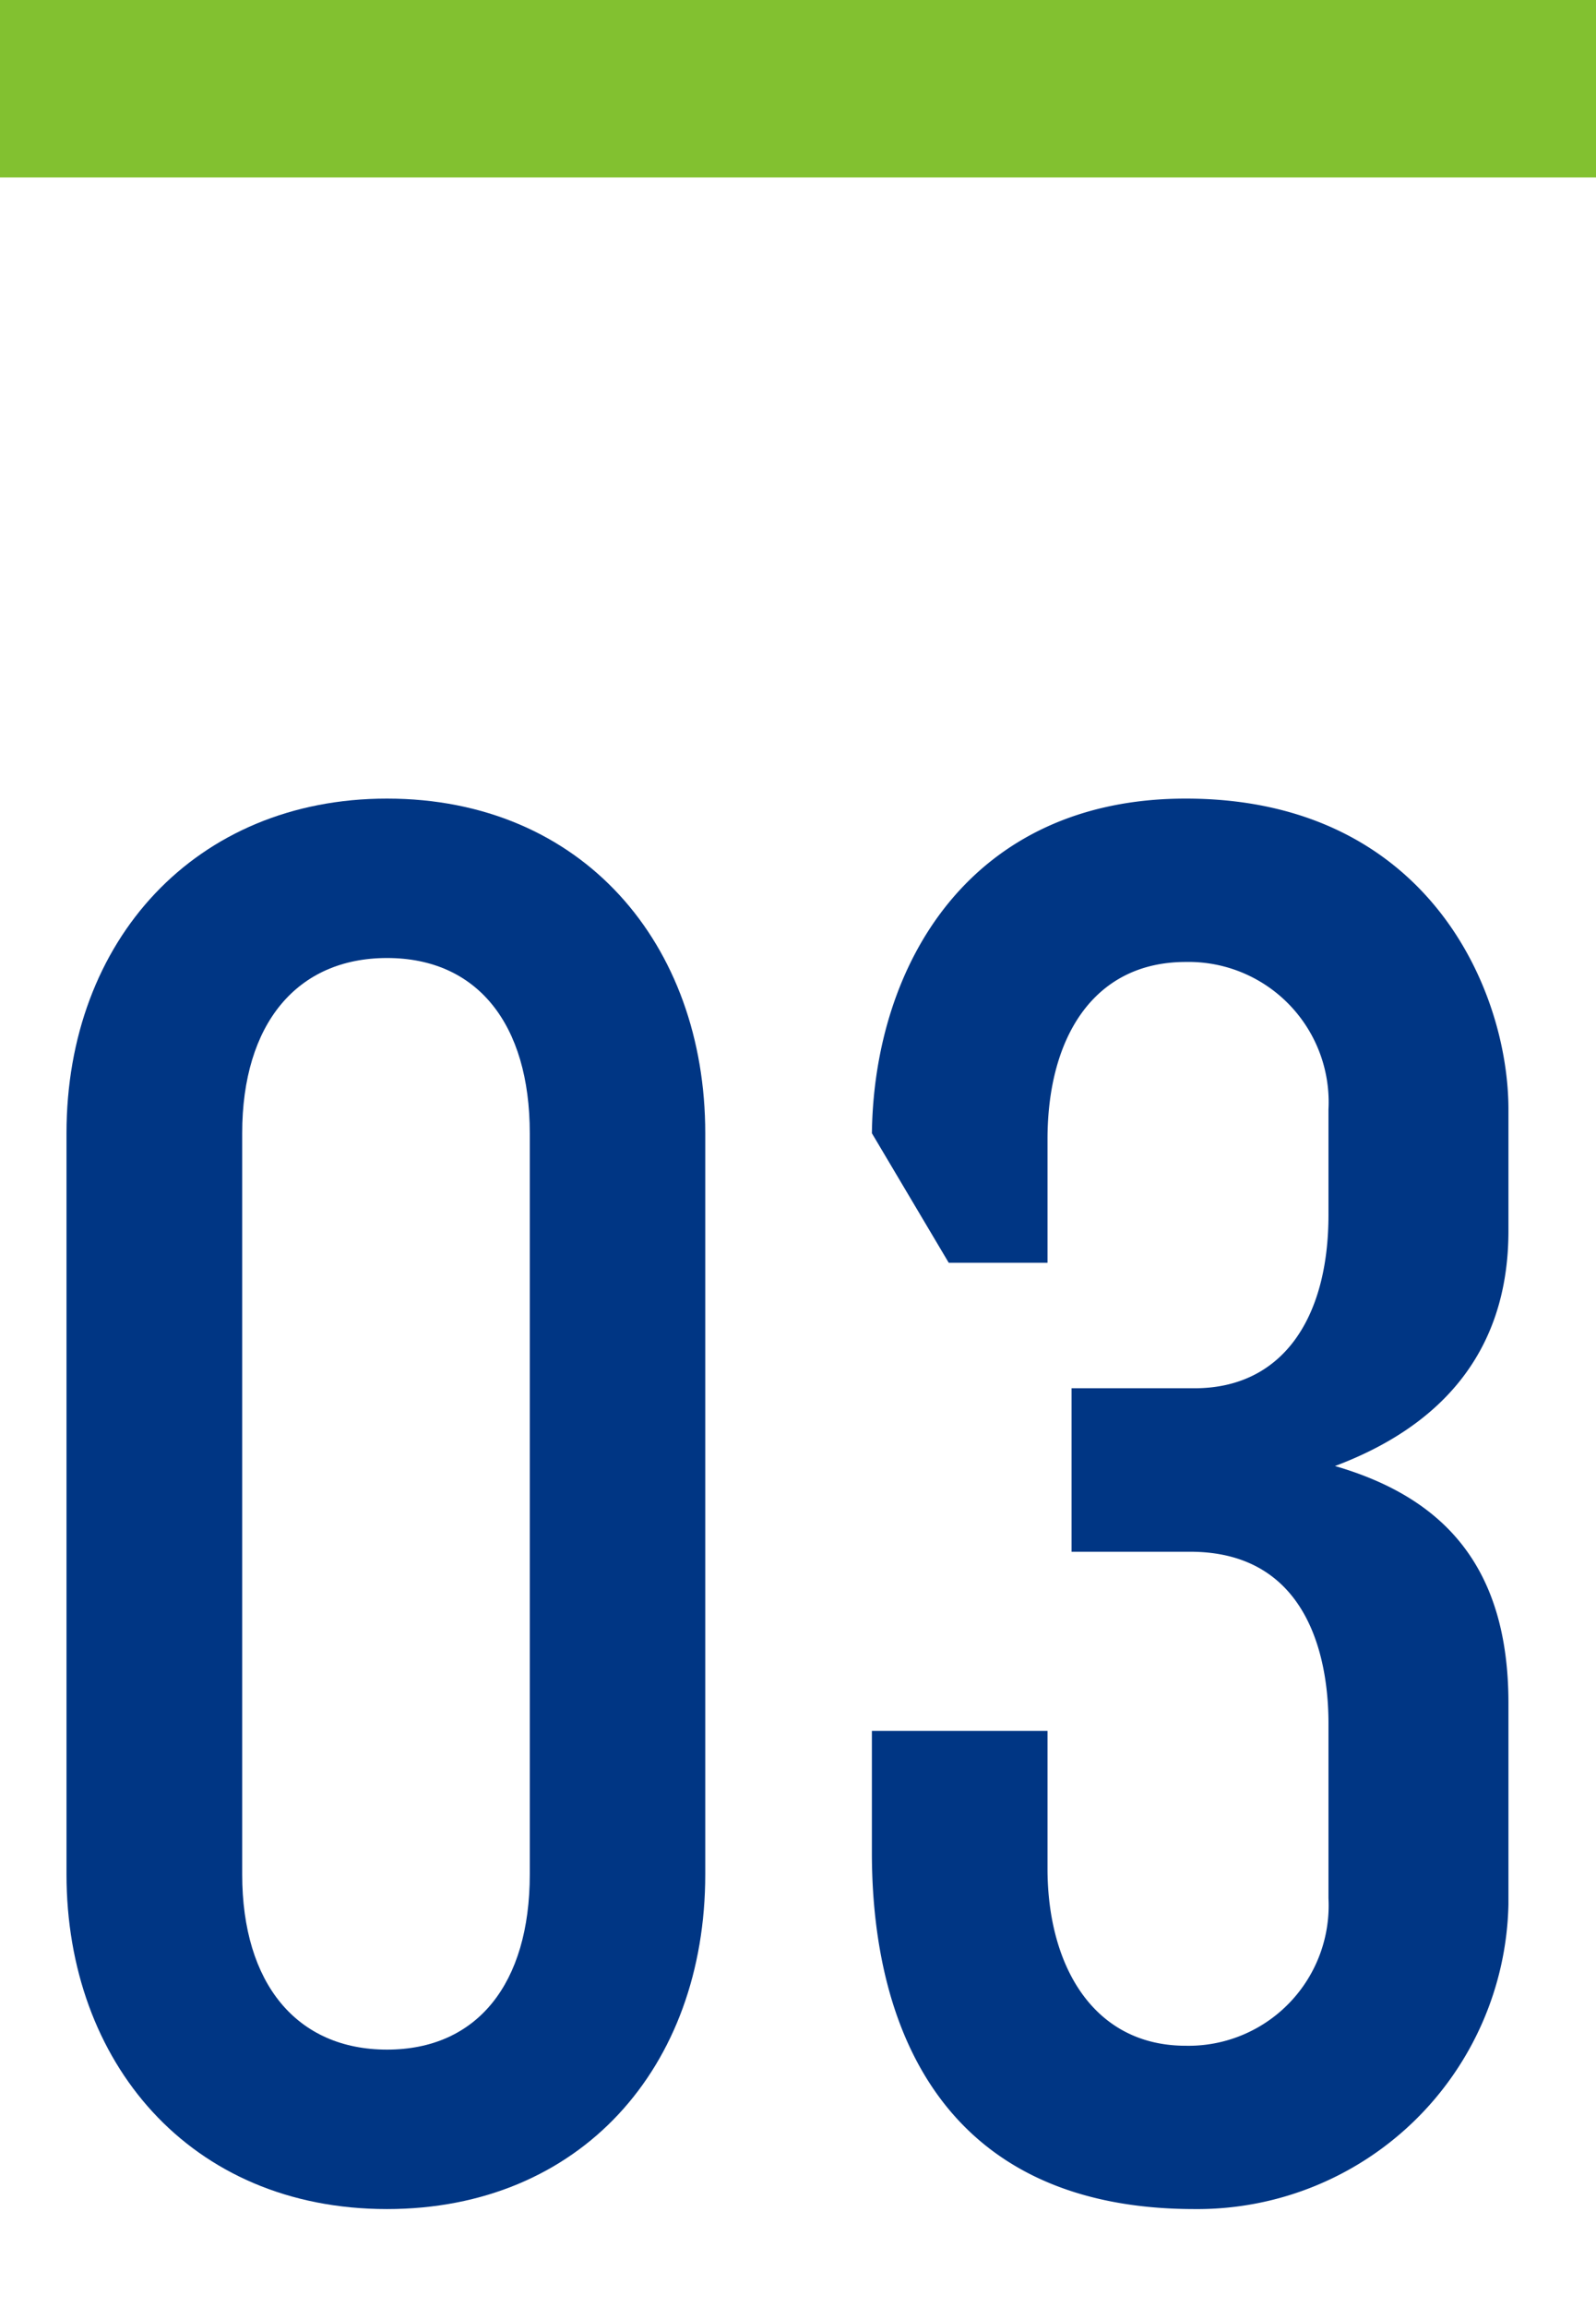 <svg xmlns="http://www.w3.org/2000/svg" xmlns:xlink="http://www.w3.org/1999/xlink" width="72" height="104" viewBox="0 0 72 104">
  <defs>
    <clipPath id="clip-path">
      <rect id="長方形_1346" data-name="長方形 1346" width="72" height="72" transform="translate(269 2217)" fill="#fff" stroke="#707070" stroke-width="1"/>
    </clipPath>
    <clipPath id="clip-path-2">
      <rect id="長方形_1116" data-name="長方形 1116" width="65.05" height="63.581" transform="translate(0 0)" fill="#003684"/>
    </clipPath>
  </defs>
  <g id="グループ_1986" data-name="グループ 1986" transform="translate(-264 -2172)">
    <rect id="長方形_1118" data-name="長方形 1118" width="72" height="8" transform="translate(264 2172)" fill="#82c130"/>
    <g id="マスクグループ_20" data-name="マスクグループ 20" transform="translate(-5 -13)" clip-path="url(#clip-path)">
      <g id="グループ_1016" data-name="グループ 1016" transform="translate(272 2221)">
        <g id="グループ_1015" data-name="グループ 1015" clip-path="url(#clip-path-2)">
          <path id="パス_1911" data-name="パス 1911" d="M28.816,48.494c0,8.711-5.641,15.088-14.359,15.088C5.547,63.582,0,56.937,0,48.494V15.086C0,6.377,5.842,0,14.457,0c8.816,0,14.359,6.555,14.359,15.086ZM20.9,15.086c0-4.938-2.38-7.9-6.44-7.9s-6.534,2.964-6.534,7.9V48.494c0,4.94,2.474,7.9,6.534,7.9s6.44-2.964,6.44-7.9Z" fill="#003684"/>
          <path id="パス_1912" data-name="パス 1912" d="M65.05,19.487c0,5.658-3.269,8.891-7.825,10.6,4.953,1.438,7.825,4.58,7.825,10.688v9.07A14.035,14.035,0,0,1,50.888,63.582c-11.089,0-14.555-7.812-14.555-16.076V42.029h7.923v6.2c0,4.4,2.077,7.991,6.235,7.991a6.321,6.321,0,0,0,6.44-6.647v-7.9c0-2.335-.594-7.722-6.24-7.722h-5.35V26.581h5.547c3.961,0,6.043-3.143,6.043-7.812V14.008a6.319,6.319,0,0,0-6.44-6.644c-4.158,0-6.235,3.413-6.235,7.993v5.567H39.8l-3.466-5.838C36.431,7.453,40.79,0,50.491,0,61.384,0,65.05,8.622,65.05,14.008Z" fill="#003684"/>
        </g>
      </g>
    </g>
  </g>
</svg>
